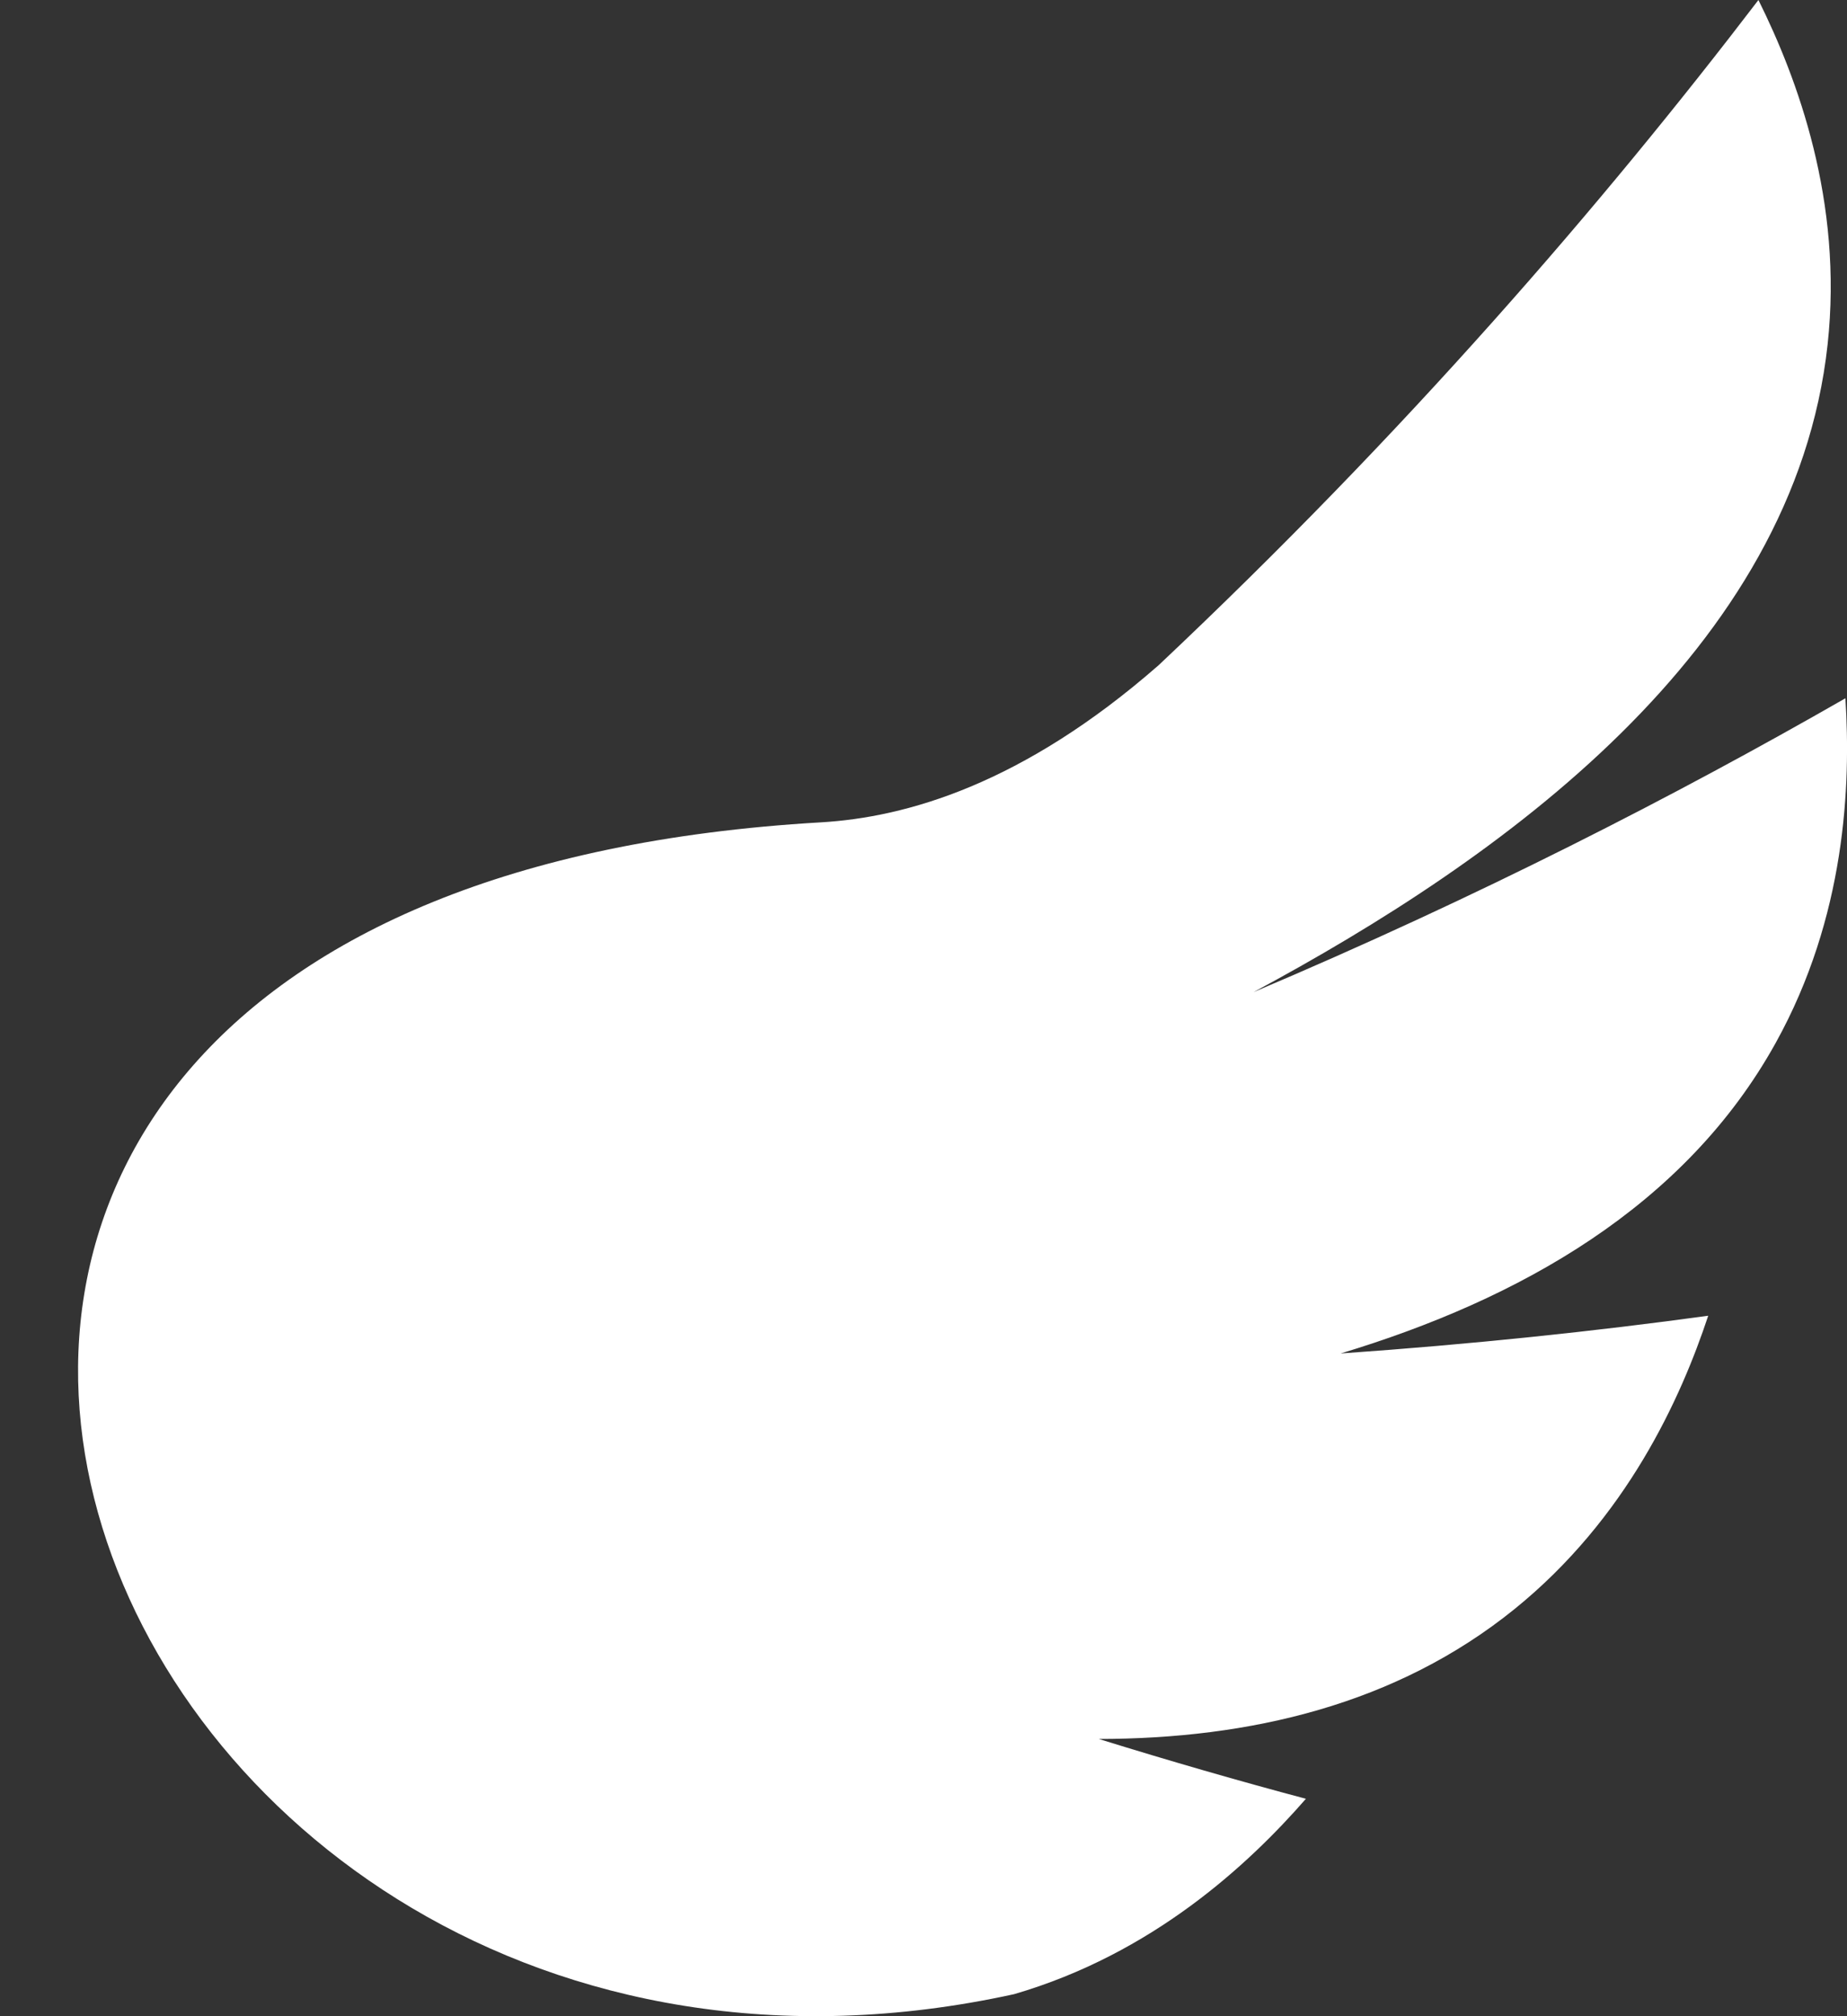 <?xml version="1.0" encoding="UTF-8"?> <svg xmlns="http://www.w3.org/2000/svg" width="22" height="24" viewBox="0 0 22 24" fill="none"><rect x="0" y="0" width="22" height="24" fill="#333333" stroke="none"/><g clip-path="url(#clip0_4595_53)"><path d="M9.776 9.789C10.79 9.73 12.177 9.339 13.801 7.918C16.736 5.154 19.09 2.427 20.945 0C21.408 0.932 21.955 2.395 21.769 4.101C21.372 7.749 17.874 10.23 14.931 11.81C17.608 10.677 19.961 9.47 21.981 8.312C22.047 9.35 21.984 10.911 21.152 12.412C20.07 14.364 18.096 15.469 15.969 16.111C17.531 16.002 18.998 15.847 20.347 15.662C20.019 16.651 19.375 18.073 18.042 19.152C16.63 20.294 14.882 20.698 13.088 20.7C13.94 20.964 14.765 21.202 15.555 21.412C14.87 22.197 13.725 23.259 12.078 23.738C0.876 26.188 -5.05 10.65 9.776 9.789Z" fill="white"></path></g><defs><clipPath id="clip0_4595_53"><rect width="22" height="24" fill="white" transform="matrix(-1 0 0 1 22 0)"></rect></clipPath></defs></svg> 